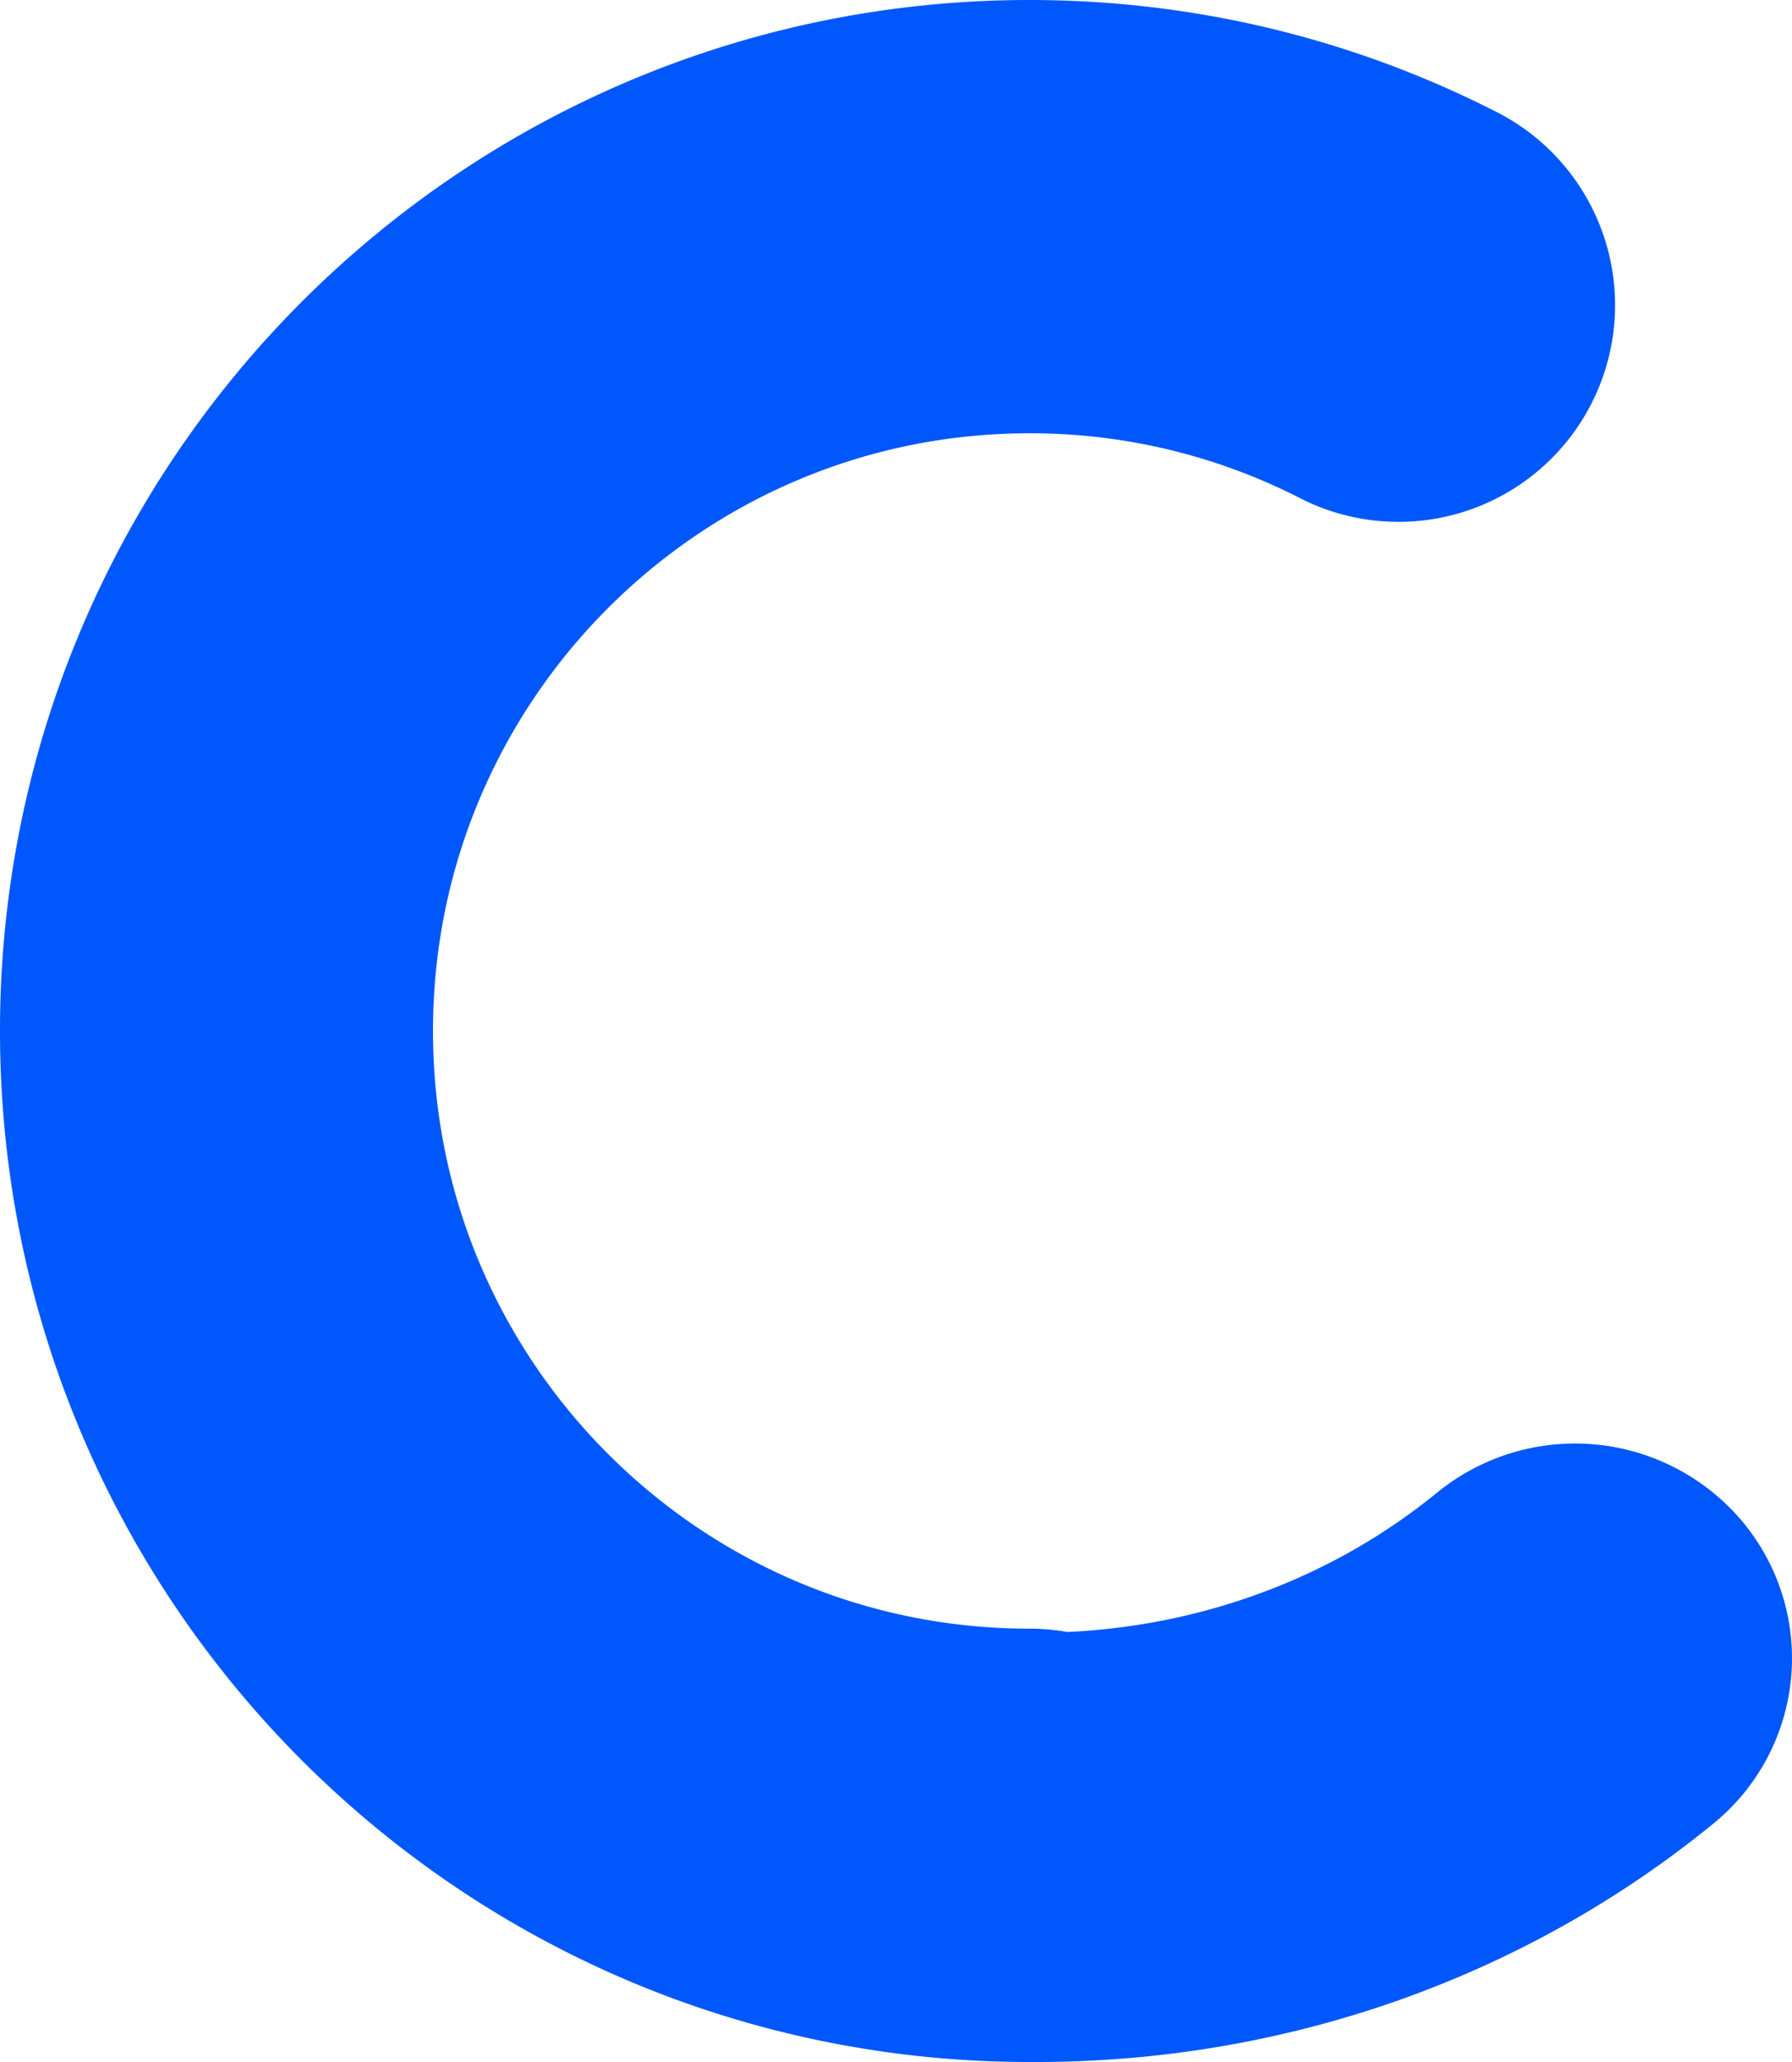 <svg xmlns="http://www.w3.org/2000/svg" width="40" height="46"><path d="M22.98 42C12.498 42 4 33.493 4 23S12.498 4 22.98 4c3.048 0 5.995.72 8.649 2.083a.834.834 0 0 1-.76 1.483 17.222 17.222 0 0 0-7.889-1.9C13.417 5.667 5.665 13.428 5.665 23s7.752 17.333 17.315 17.333a.833.833 0 0 1 0 1.667zm12.731-4.414C32.247 40.415 27.816 42 23.127 42c-.465 0-.841-.353-.841-.788 0-.436.376-.788.84-.788 4.28 0 8.32-1.446 11.48-4.027a.88.88 0 0 1 1.187.077.754.754 0 0 1-.082 1.112z" fill-rule="nonzero" stroke="#0057FC" stroke-width="8" fill="none"></path></svg>